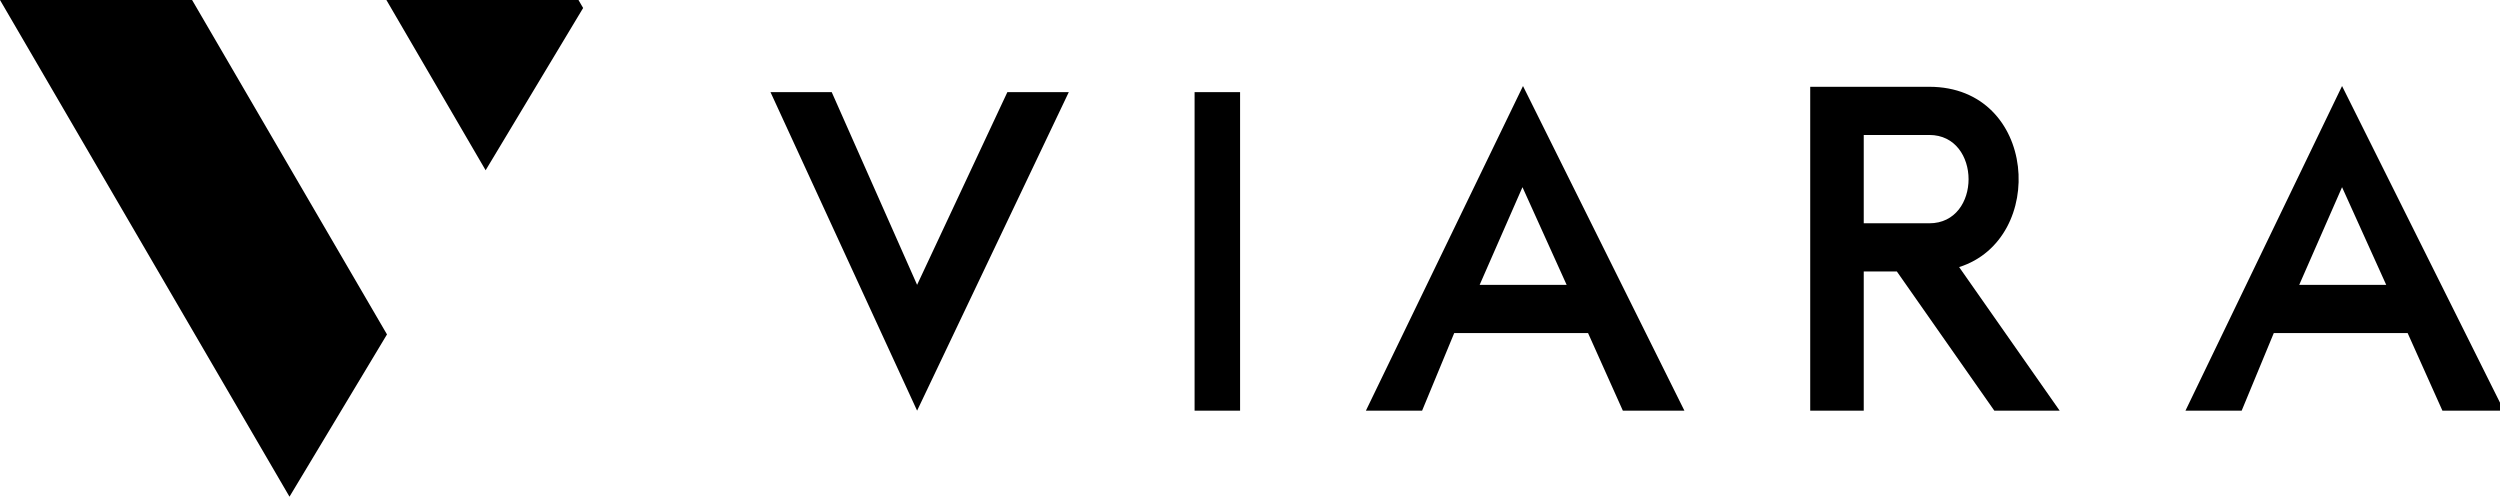 <svg width="151" height="30" viewBox="0 0 151 30" fill="none" xmlns="http://www.w3.org/2000/svg">
<g clip-path="url(#clip0_315_87784)">
<path fill-rule="evenodd" clip-rule="evenodd" d="M0 0L17.485 30L23.374 20.199L11.602 0H0ZM23.338 0L29.332 10.284L35.221 0.483L34.94 0H23.338ZM82.5 24.804H85.895L87.835 20.116H95.918L98.02 24.804H101.738L91.989 5.196L82.5 24.804ZM89.371 17.205L91.957 11.305L94.625 17.205H89.371ZM55.393 24.804L46.538 5.565H50.236L55.393 17.205L60.845 5.565H64.555L55.393 24.804ZM74.901 5.565H72.153V24.804H74.901V5.565ZM109.337 5.242H112.57H116.531C123.064 5.242 123.665 14.442 118.332 16.132L124.404 24.804H120.457L114.57 16.397H112.57V24.804H109.337V5.242ZM112.57 13.487H116.531C119.7 13.487 119.684 8.152 116.531 8.152H112.57V13.487ZM132.002 24.804H135.397L137.337 20.116H145.421L147.522 24.804H151.241L141.46 5.196L132.002 24.804ZM138.873 17.205L141.46 11.305L144.127 17.205H138.873Z" fill="black"/>
</g>
<defs>
<clipPath id="clip0_315_87784">
<rect width="151" height="30" fill="white"/>
</clipPath>
</defs>
</svg>
